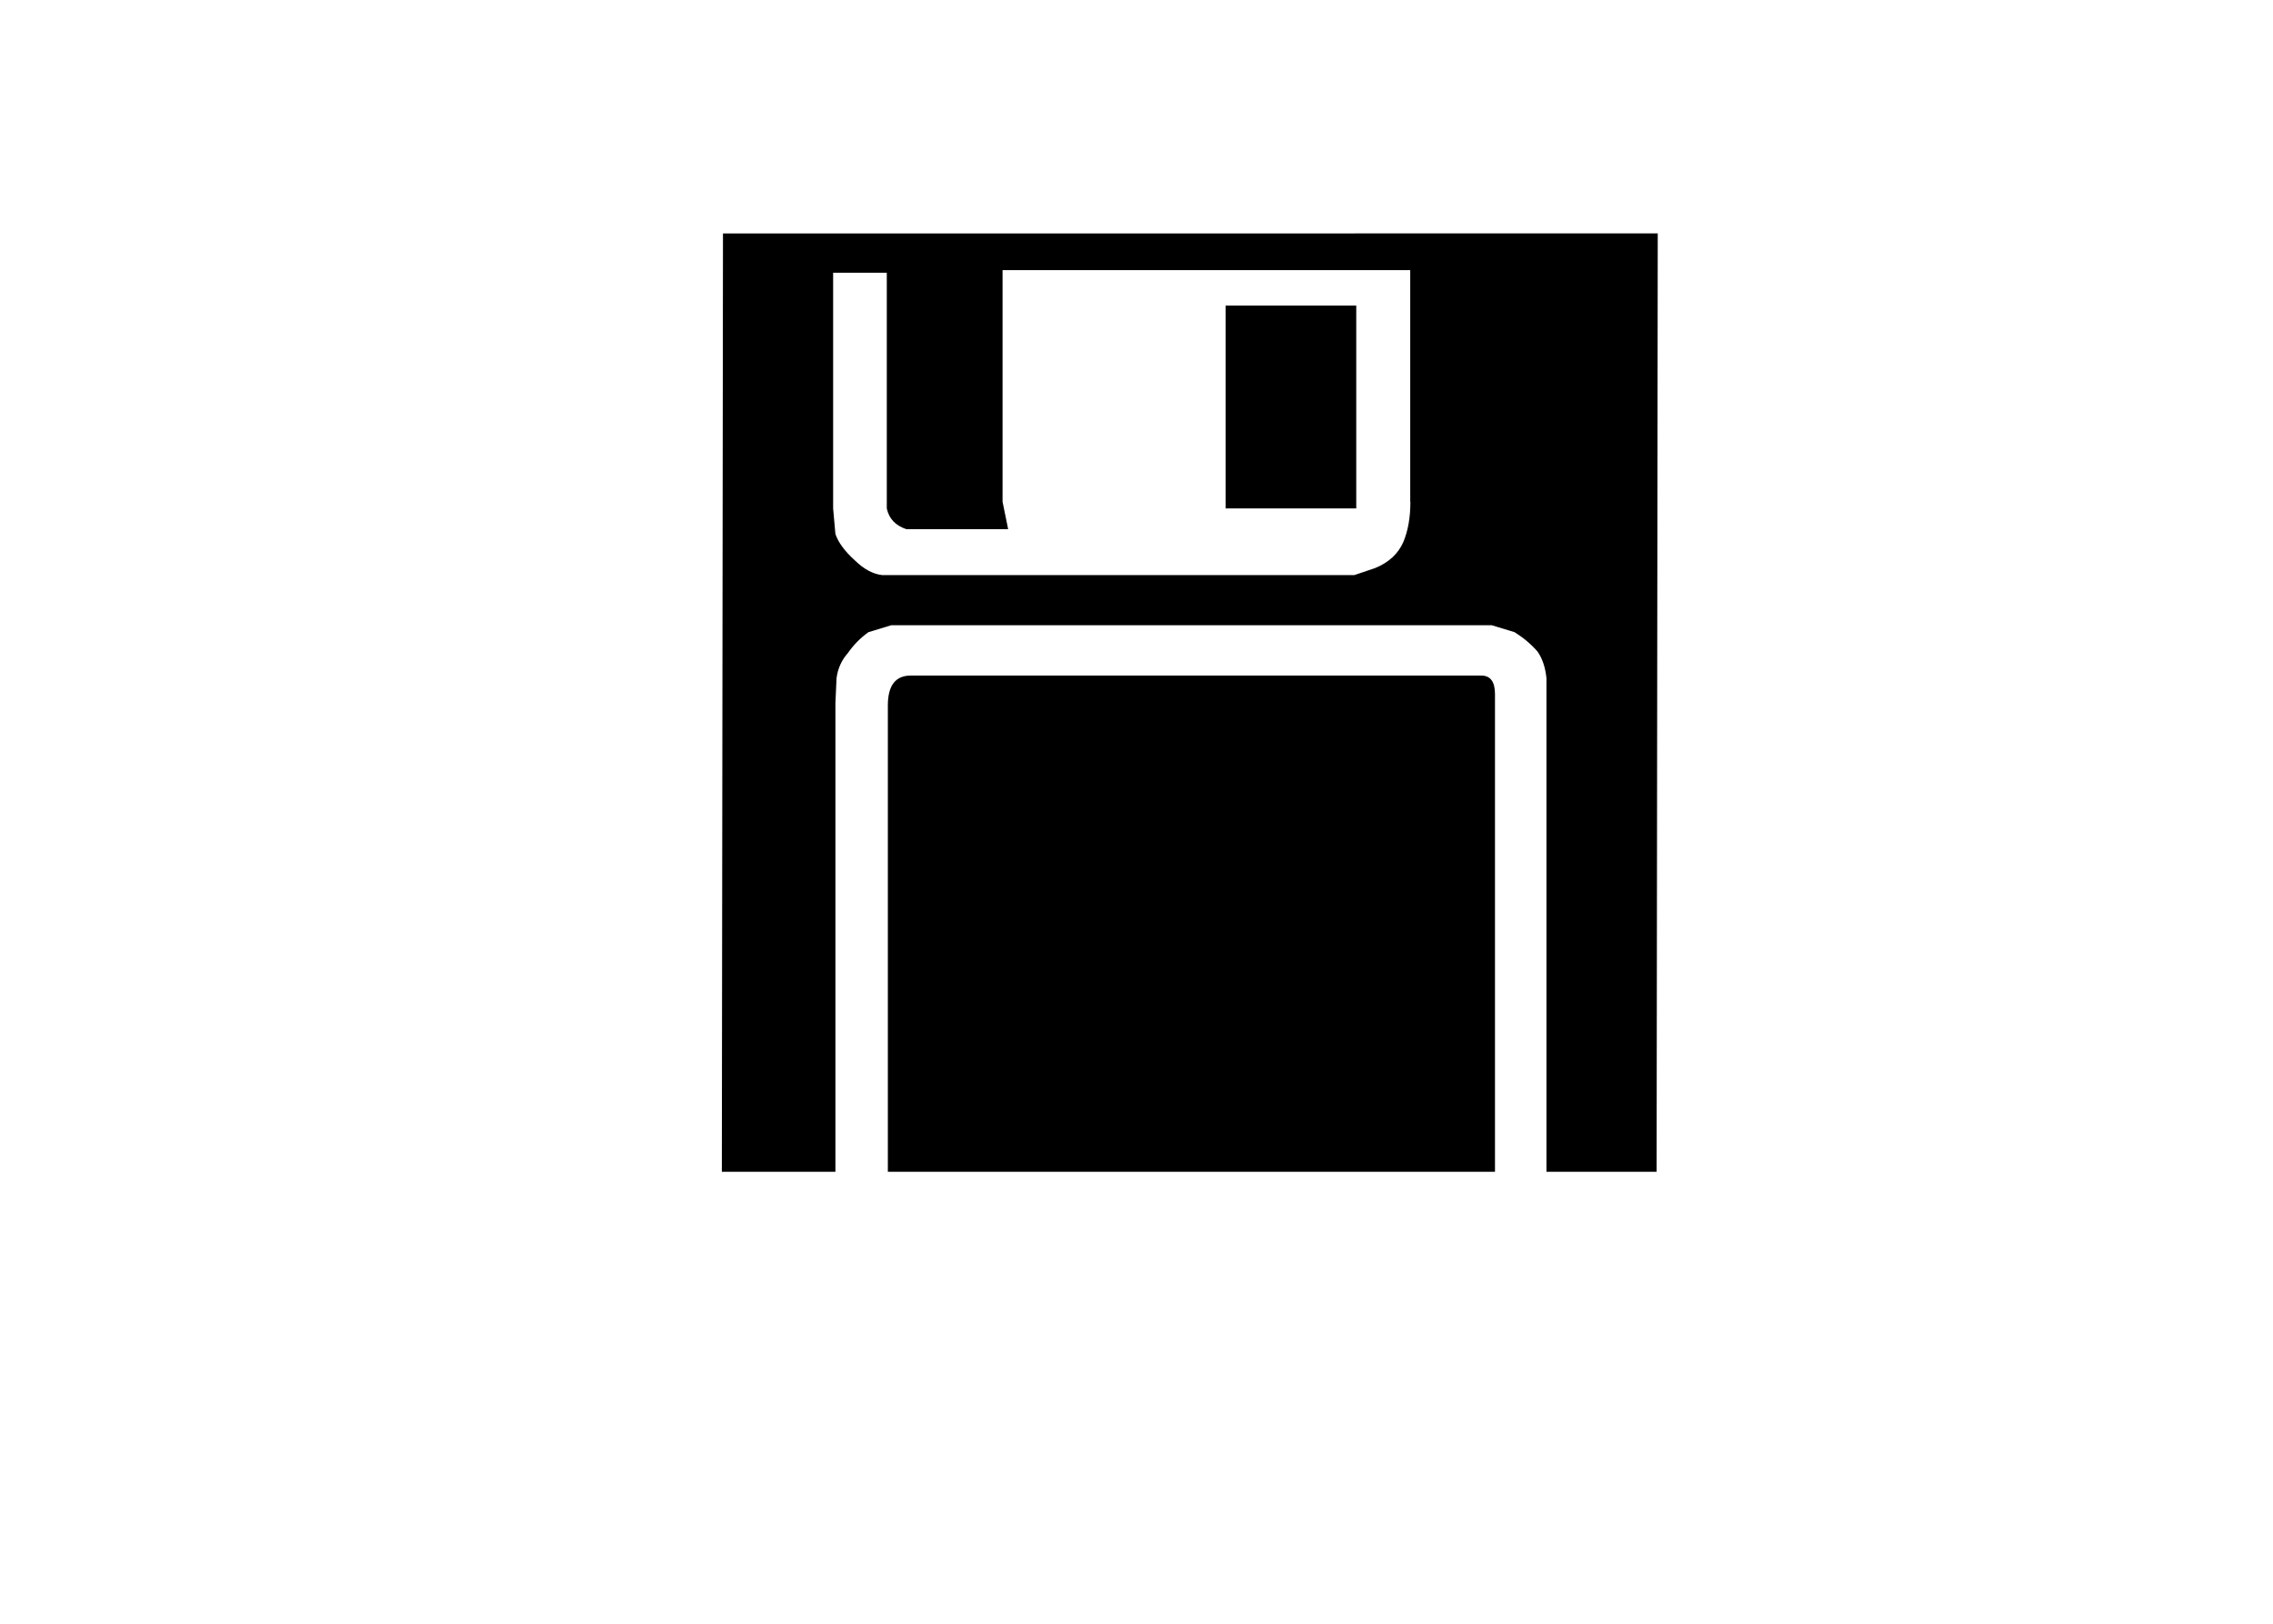 <?xml version="1.0" encoding="UTF-8" standalone="no"?>
<!-- Created with Inkscape (http://www.inkscape.org/) -->

<svg
   width="28mm"
   height="20mm"
   viewBox="0 0 28 20"
   version="1.1"
   id="svg1"
   inkscape:version="1.3.2 (091e20e, 2023-11-25, custom)"
   sodipodi:docname="clamshell_disc_icon.svg"
   xmlns:inkscape="http://www.inkscape.org/namespaces/inkscape"
   xmlns:sodipodi="http://sodipodi.sourceforge.net/DTD/sodipodi-0.dtd"
   xmlns="http://www.w3.org/2000/svg"
   xmlns:svg="http://www.w3.org/2000/svg">
  <sodipodi:namedview
     id="namedview1"
     pagecolor="#ffffff"
     bordercolor="#000000"
     borderopacity="0.25"
     inkscape:showpageshadow="2"
     inkscape:pageopacity="0.0"
     inkscape:pagecheckerboard="0"
     inkscape:deskcolor="#d1d1d1"
     inkscape:document-units="mm"
     inkscape:zoom="2.0686841"
     inkscape:cx="112.39029"
     inkscape:cy="-124.23356"
     inkscape:window-width="855"
     inkscape:window-height="1040"
     inkscape:window-x="-11"
     inkscape:window-y="21"
     inkscape:window-maximized="0"
     inkscape:current-layer="layer1" />
  <defs
     id="defs1" />
  <g
     inkscape:label="Layer 1"
     inkscape:groupmode="layer"
     id="layer1"
     transform="translate(-100.724,-169.213)">
    <path
       style="font-size:14.111px;font-family:'Carr Keys';-inkscape-font-specification:'Carr Keys';stroke:#ab0000;stroke-width:0.265;stroke-opacity:0"
       d="m 121.145,172.088 -0.014,11.558 h -1.357 v -6.081 q -0.021,-0.2 -0.11,-0.327 -0.117,-0.134 -0.282,-0.238 l -0.282,-0.086 h -7.397 l -0.282,0.086 q -0.148,0.107 -0.251,0.255 -0.117,0.131 -0.141,0.31 l -0.014,0.31 v 5.771 h -1.399 l 0.014,-11.558 h 5.305 z m -2.005,11.558 h -7.479 v -5.743 q 0,-0.369 0.282,-0.369 h 2.019 5.009 q 0.169,0 0.169,0.227 z m -1.044,-8.254 v -0.465 -2.387 h -4.771 -0.251 v 2.853 l 0.069,0.338 h -1.254 q -0.2,-0.066 -0.241,-0.255 v -2.904 h -0.661 v 2.904 l 0.028,0.314 q 0.052,0.155 0.238,0.324 0.169,0.165 0.341,0.183 h 5.812 l 0.255,-0.086 q 0.255,-0.103 0.351,-0.324 0.086,-0.207 0.086,-0.493 z m -0.665,0.083 h -1.609 v -2.498 h 1.609 z"
       id="text80-0"
       aria-label="," />
  </g>
</svg>
